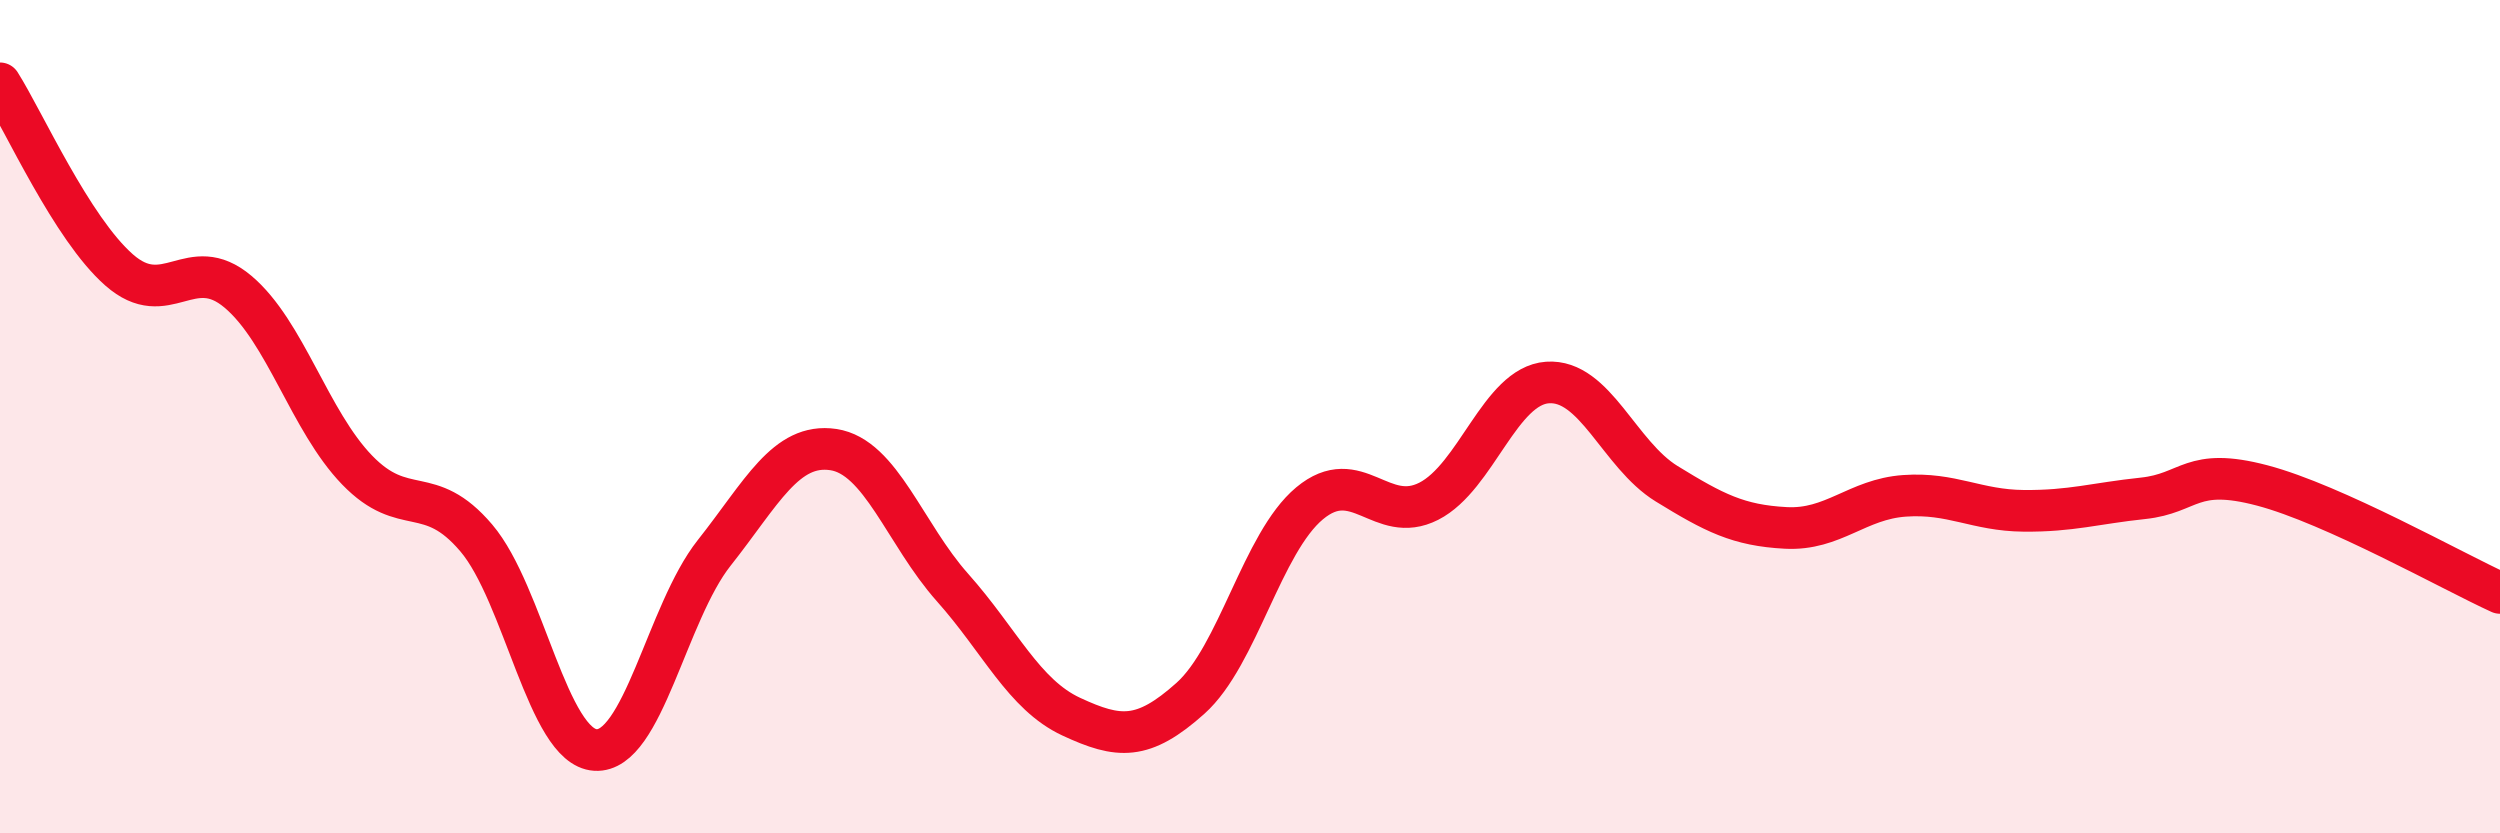 
    <svg width="60" height="20" viewBox="0 0 60 20" xmlns="http://www.w3.org/2000/svg">
      <path
        d="M 0,2 C 0.57,2.9 1.72,5.48 2.86,6.48 C 4,7.48 4.57,6.04 5.71,7 C 6.85,7.96 7.43,10.1 8.57,11.28 C 9.71,12.46 10.29,11.57 11.43,12.91 C 12.57,14.25 13.15,17.93 14.29,18 C 15.43,18.07 16,14.71 17.14,13.27 C 18.28,11.83 18.86,10.62 20,10.79 C 21.14,10.96 21.72,12.82 22.86,14.1 C 24,15.38 24.57,16.67 25.71,17.2 C 26.85,17.73 27.43,17.78 28.57,16.76 C 29.71,15.74 30.29,13.03 31.43,12.08 C 32.57,11.13 33.15,12.61 34.29,12.03 C 35.43,11.45 36,9.26 37.14,9.18 C 38.28,9.1 38.86,10.91 40,11.61 C 41.14,12.31 41.72,12.61 42.86,12.67 C 44,12.73 44.57,11.98 45.71,11.9 C 46.85,11.82 47.43,12.25 48.57,12.26 C 49.71,12.27 50.29,12.08 51.43,11.96 C 52.57,11.84 52.58,11.2 54.29,11.65 C 56,12.1 58.86,13.71 60,14.23L60 20L0 20Z"
        fill="#EB0A25"
        opacity="0.1"
        stroke-linecap="round"
        stroke-linejoin="round"
      />
      <path
        d="M 0,2 C 0.57,2.9 1.72,5.48 2.86,6.48 C 4,7.48 4.57,6.04 5.71,7 C 6.85,7.96 7.43,10.1 8.57,11.28 C 9.71,12.46 10.29,11.57 11.43,12.91 C 12.57,14.25 13.15,17.93 14.29,18 C 15.43,18.07 16,14.71 17.14,13.27 C 18.28,11.83 18.86,10.62 20,10.79 C 21.14,10.96 21.72,12.82 22.86,14.1 C 24,15.38 24.57,16.67 25.71,17.2 C 26.85,17.73 27.43,17.78 28.57,16.76 C 29.71,15.74 30.29,13.03 31.43,12.08 C 32.57,11.13 33.15,12.61 34.29,12.03 C 35.43,11.45 36,9.26 37.14,9.18 C 38.28,9.1 38.86,10.91 40,11.61 C 41.14,12.31 41.72,12.61 42.86,12.67 C 44,12.73 44.57,11.98 45.71,11.9 C 46.85,11.82 47.43,12.25 48.57,12.26 C 49.71,12.27 50.29,12.08 51.43,11.96 C 52.57,11.84 52.58,11.2 54.29,11.65 C 56,12.1 58.86,13.71 60,14.23"
        stroke="#EB0A25"
        stroke-width="1"
        fill="none"
        stroke-linecap="round"
        stroke-linejoin="round"
      />
    </svg>
  